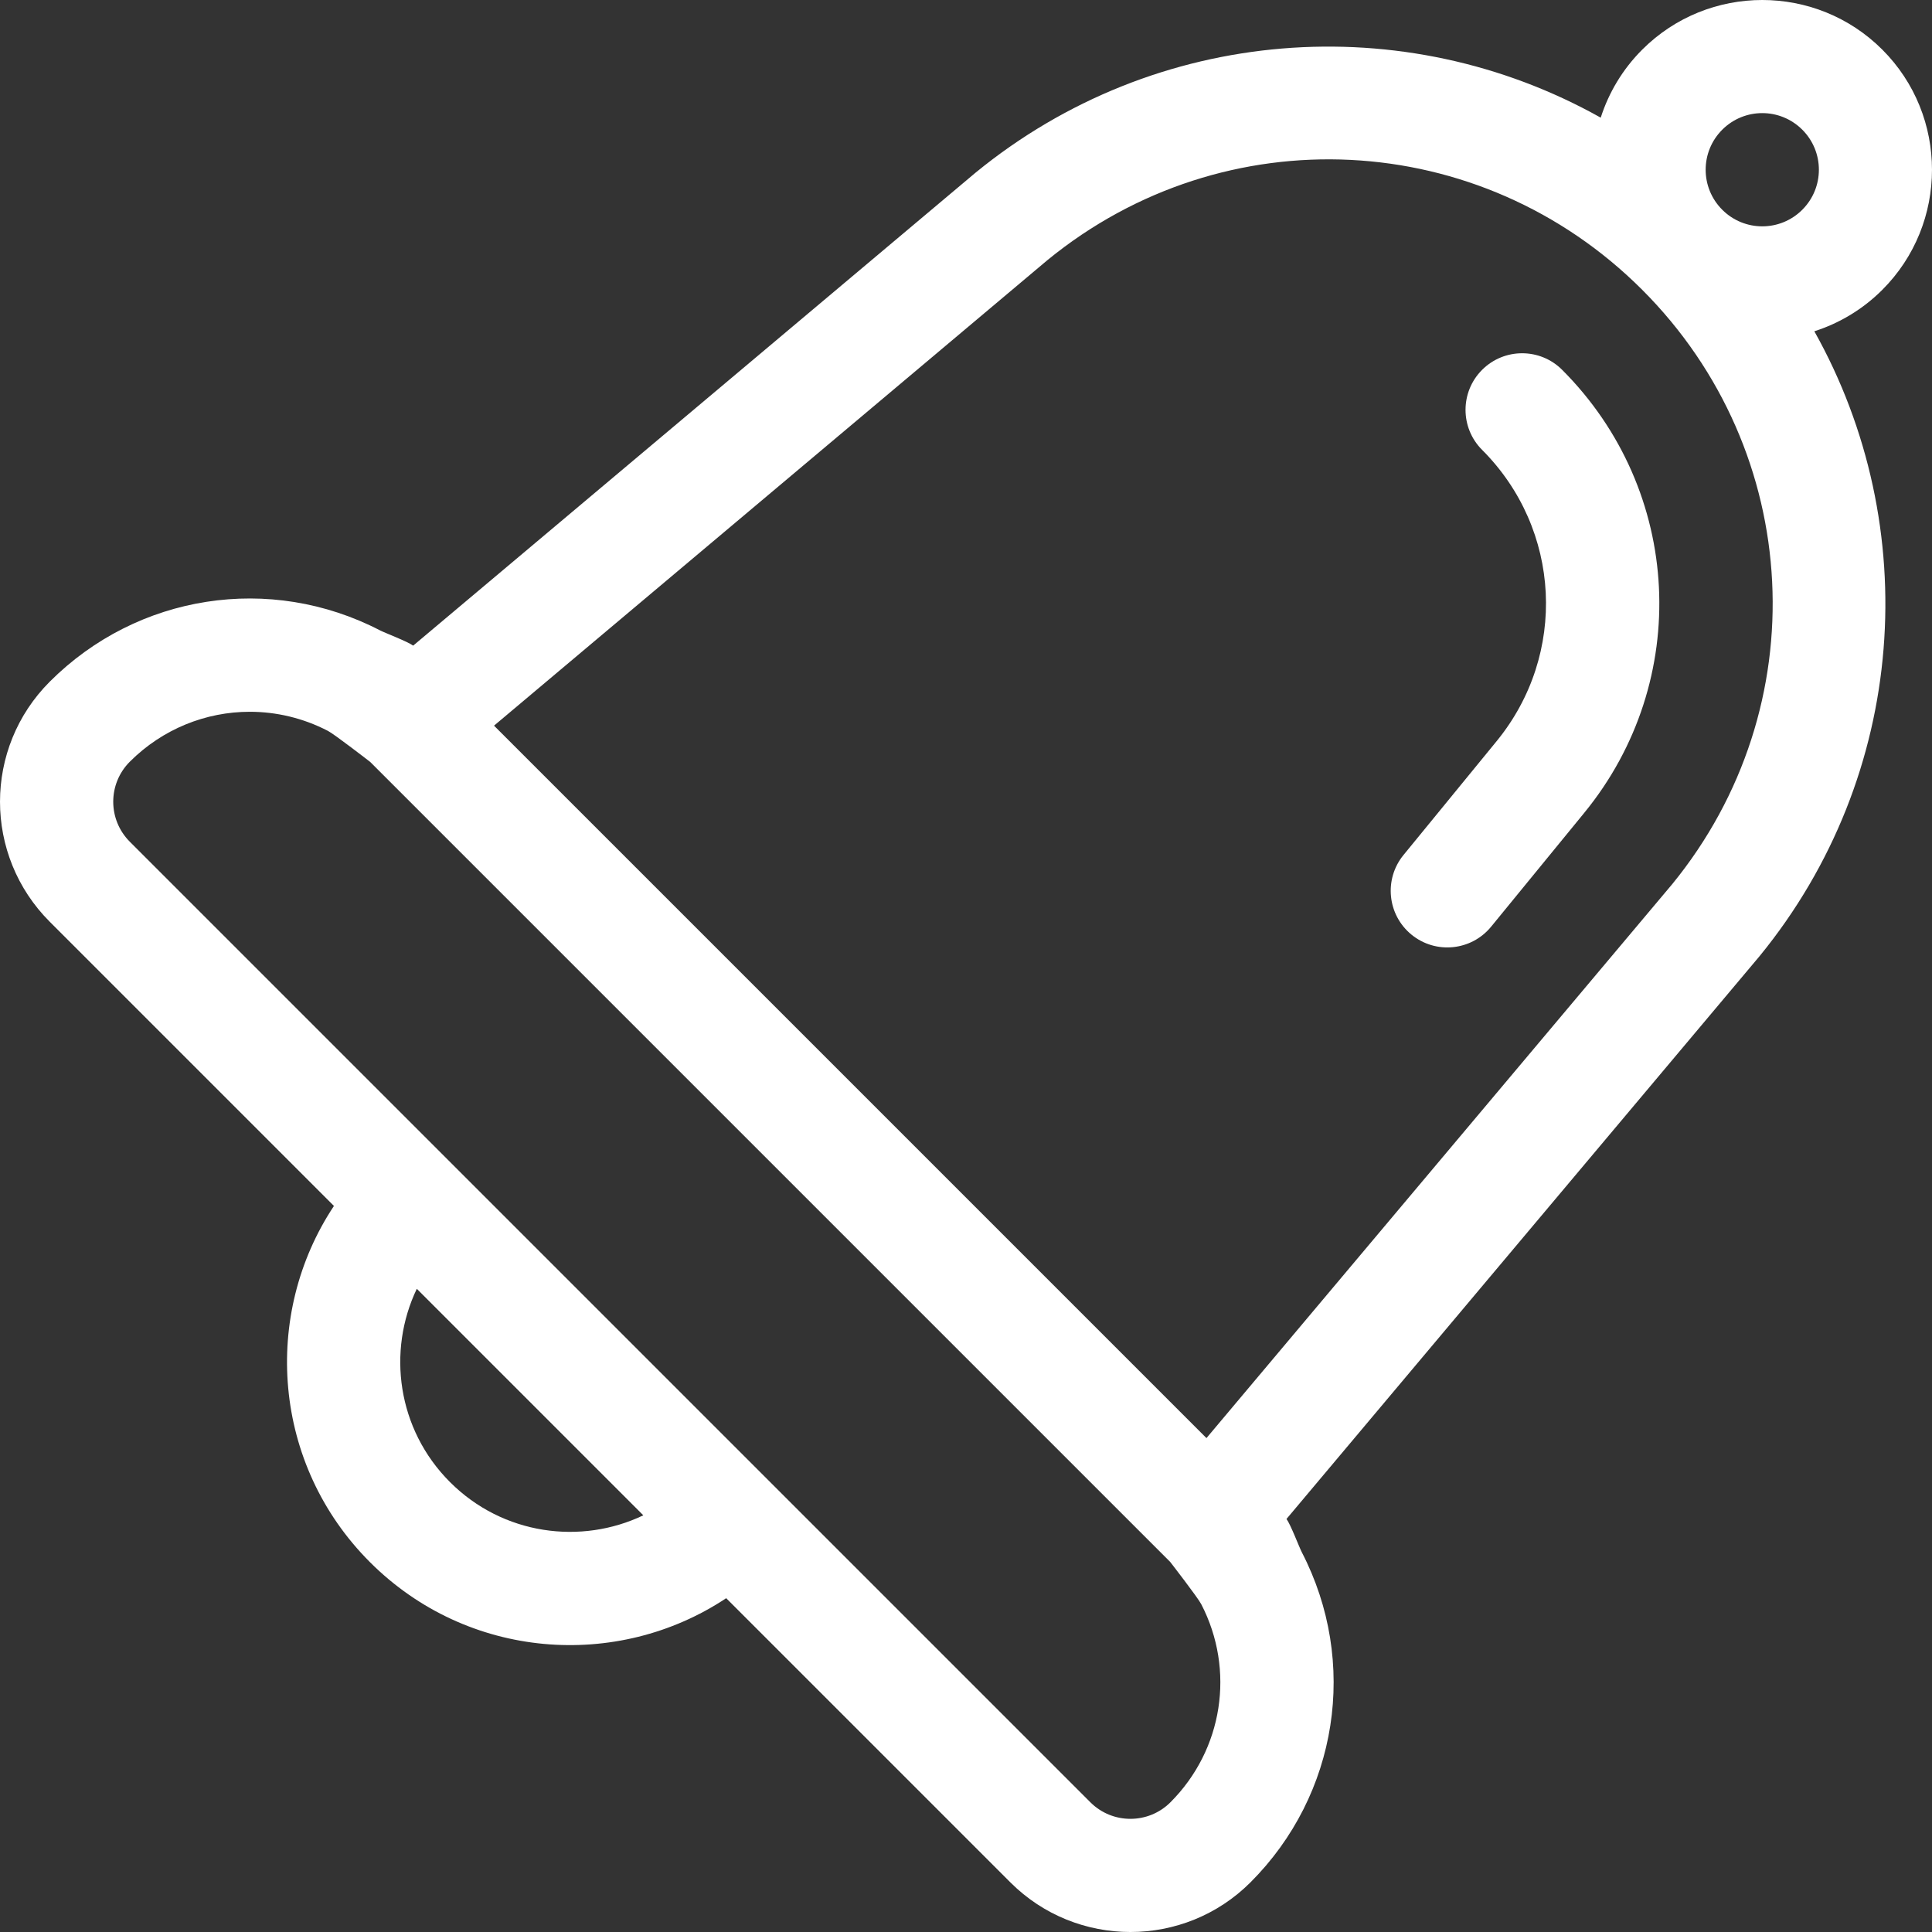 <?xml version="1.0" encoding="iso-8859-1"?>
<!-- Generator: Adobe Illustrator 19.0.0, SVG Export Plug-In . SVG Version: 6.00 Build 0)  -->
<svg xmlns="http://www.w3.org/2000/svg" xmlns:xlink="http://www.w3.org/1999/xlink" version="1.1" id="Capa_1" x="0px" y="0px" viewBox="0 0 512.003 512.003" style="enable-background:new 0 0 512.003 512.003;" xml:space="preserve" width="512px" height="512px">
<rect x="0" y="0" width="512.003" height="512.003" fill="#333333" stroke="none"/>
<g>
	<g>
		<path d="M498.842,76.8c17.546-17.547,17.546-46.095,0.001-63.641s-46.094-17.546-63.639,0c-5.225,5.225-8.88,11.428-10.994,18.022    C372.134,1.977,306.308,6.67,258.53,45.764L109.494,171.1c-1.433-1.082-7.484-3.37-8.792-4.047    c-29.132-15.081-64.298-9.619-87.509,13.592c-17.587,17.588-17.59,46.052,0,63.64l75.305,75.305    c-19.148,28.838-16.342,68.512,9.548,94.401c25.869,25.869,65.541,28.711,94.401,9.548l75.305,75.306    c17.545,17.544,46.093,17.545,63.639,0c23.212-23.211,28.674-58.379,13.591-87.511c-0.676-1.305-2.964-7.358-4.046-8.791    L466.284,253.42c39.33-48.07,43.512-113.96,14.537-165.626C487.415,85.681,493.618,82.025,498.842,76.8z M119.259,392.775    c-14.028-14.029-16.699-34.727-8.801-51.228l60.029,60.029C154.048,409.445,133.336,406.852,119.259,392.775z M310.178,477.628    c-5.849,5.849-15.364,5.848-21.213,0L34.406,223.071c-5.863-5.864-5.863-15.35,0-21.213c8.685-8.685,20.154-13.229,31.796-13.229    c7.031,0,14.127,1.659,20.705,5.065c1.76,0.912,11.206,8.232,11.206,8.232c0.007,0.007,0.013,0.013,0.02,0.02L310.089,413.9    c0.007,0.007,0.014,0.014,0.022,0.021c0,0,7.32,9.446,8.231,11.204C327.389,442.599,324.107,463.698,310.178,477.628z     M443.11,234.366L319.726,381.11L130.924,192.308L277.582,68.938c46.958-38.421,114.72-35.04,157.622,7.861    C478.105,119.701,481.485,187.464,443.11,234.366z M456.417,55.586c-5.863-5.864-5.863-15.35,0-21.213    c5.863-5.863,15.35-5.863,21.213,0c5.863,5.863,5.862,15.349,0,21.213C471.768,61.448,462.28,61.448,456.417,55.586z" fill="#FFFFFF"/>
	</g>
</g>
<g>
	<g>
		<path d="M413.989,98.011c-5.856-5.857-15.354-5.856-21.212,0c-5.858,5.858-5.858,15.355,0,21.213    c21.013,21.014,22.667,54.201,3.844,77.199l-24.673,30.159c-5.245,6.412-4.3,15.862,2.112,21.108    c6.413,5.246,15.861,4.3,21.108-2.112l24.67-30.157C448.463,180.446,445.949,129.972,413.989,98.011z" fill="#FFFFFF"/>
	</g>
</g>
<g>
</g>
<g>
</g>
<g>
</g>
<g>
</g>
<g>
</g>
<g>
</g>
<g>
</g>
<g>
</g>
<g>
</g>
<g>
</g>
<g>
</g>
<g>
</g>
<g>
</g>
<g>
</g>
<g>
</g>
</svg>
